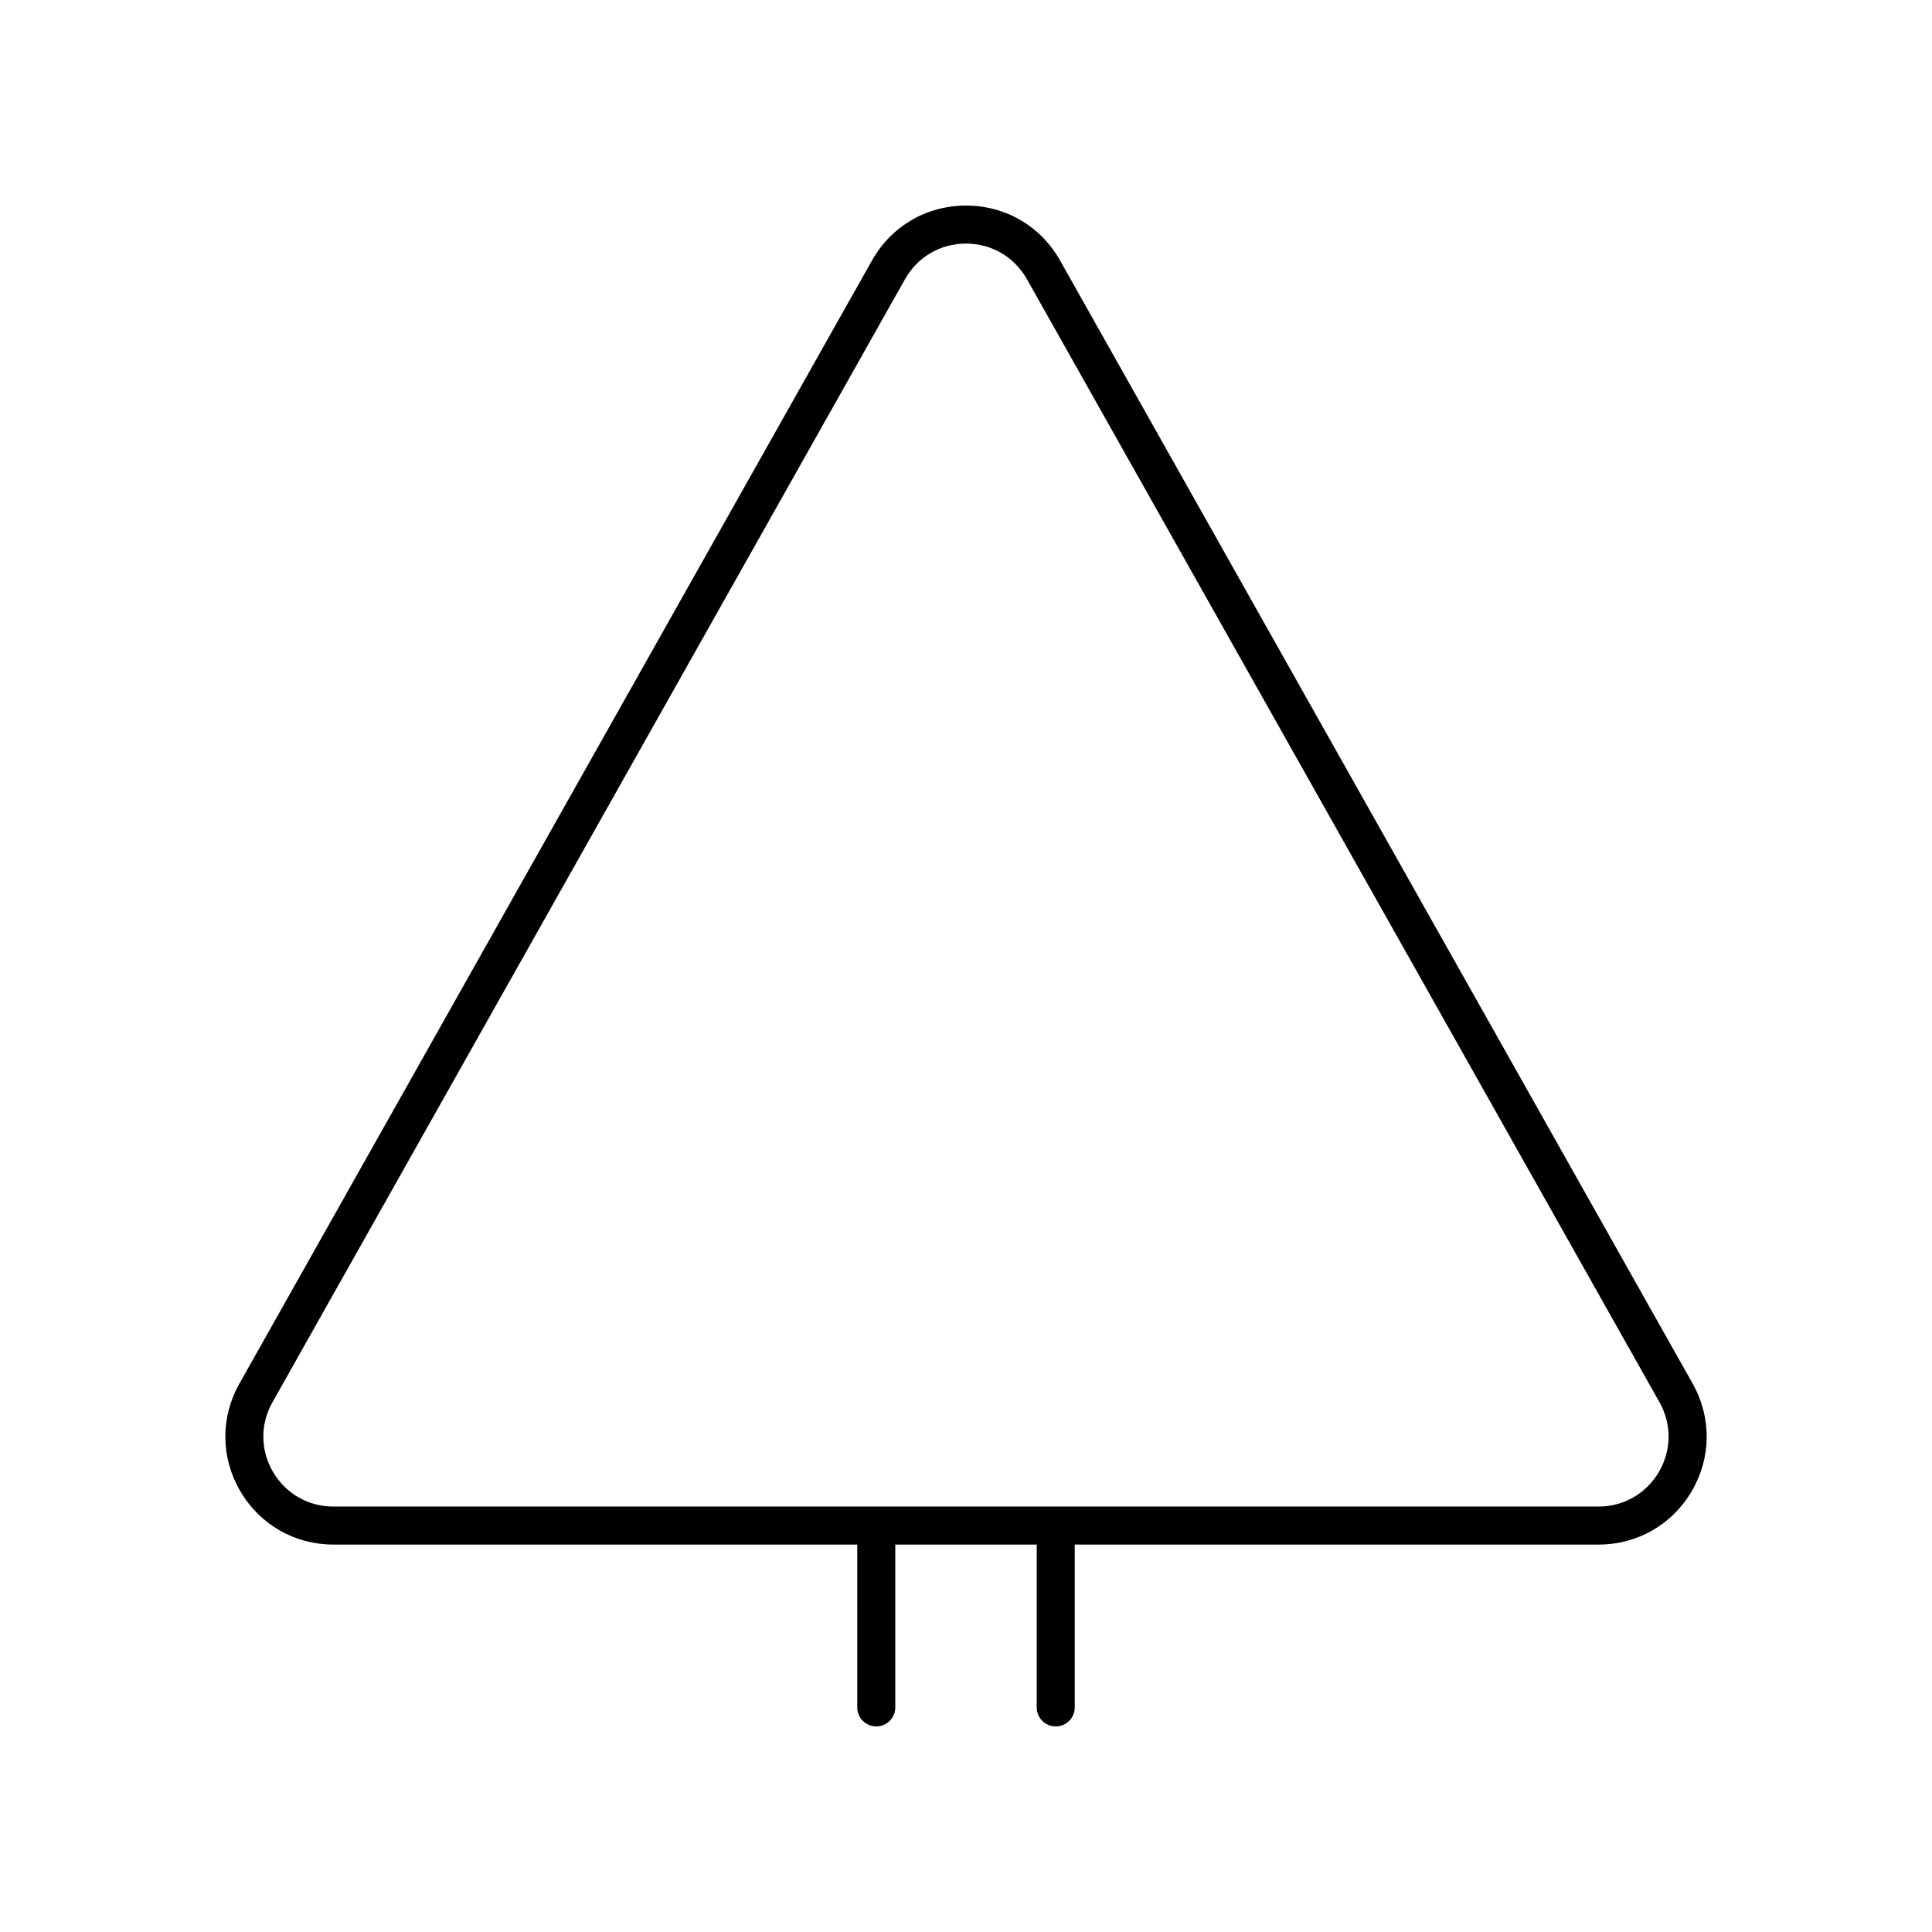 <?xml version="1.0" encoding="UTF-8"?>
<!-- Uploaded to: SVG Find, www.svgfind.com, Generator: SVG Find Mixer Tools -->
<svg fill="#000000" width="800px" height="800px" version="1.1" viewBox="144 144 512 512" xmlns="http://www.w3.org/2000/svg">
 <path d="m232.36 553.33h138.82l0.004 43.152c0 2.781 2.254 5.039 5.039 5.039s5.039-2.254 5.039-5.039v-43.152h37.48l-0.004 43.152c0 2.781 2.254 5.039 5.039 5.039s5.039-2.254 5.039-5.039v-43.152h138.82c10.281 0 19.52-5.301 24.707-14.176s5.273-19.523 0.227-28.484l-167.63-297.62c-5.141-9.125-14.461-14.57-24.934-14.57-10.477 0-19.793 5.449-24.934 14.574l-167.63 297.62c-5.047 8.961-4.961 19.609 0.227 28.484s14.422 14.172 24.703 14.172zm-16.156-37.715 167.63-297.62c3.332-5.91 9.375-9.441 16.16-9.441s12.828 3.531 16.156 9.441l167.63 297.62c3.266 5.805 3.211 12.703-0.148 18.453-3.367 5.75-9.348 9.188-16.008 9.188h-335.27c-6.66 0-12.645-3.434-16.008-9.188-3.363-5.75-3.414-12.648-0.148-18.453z"/>
</svg>